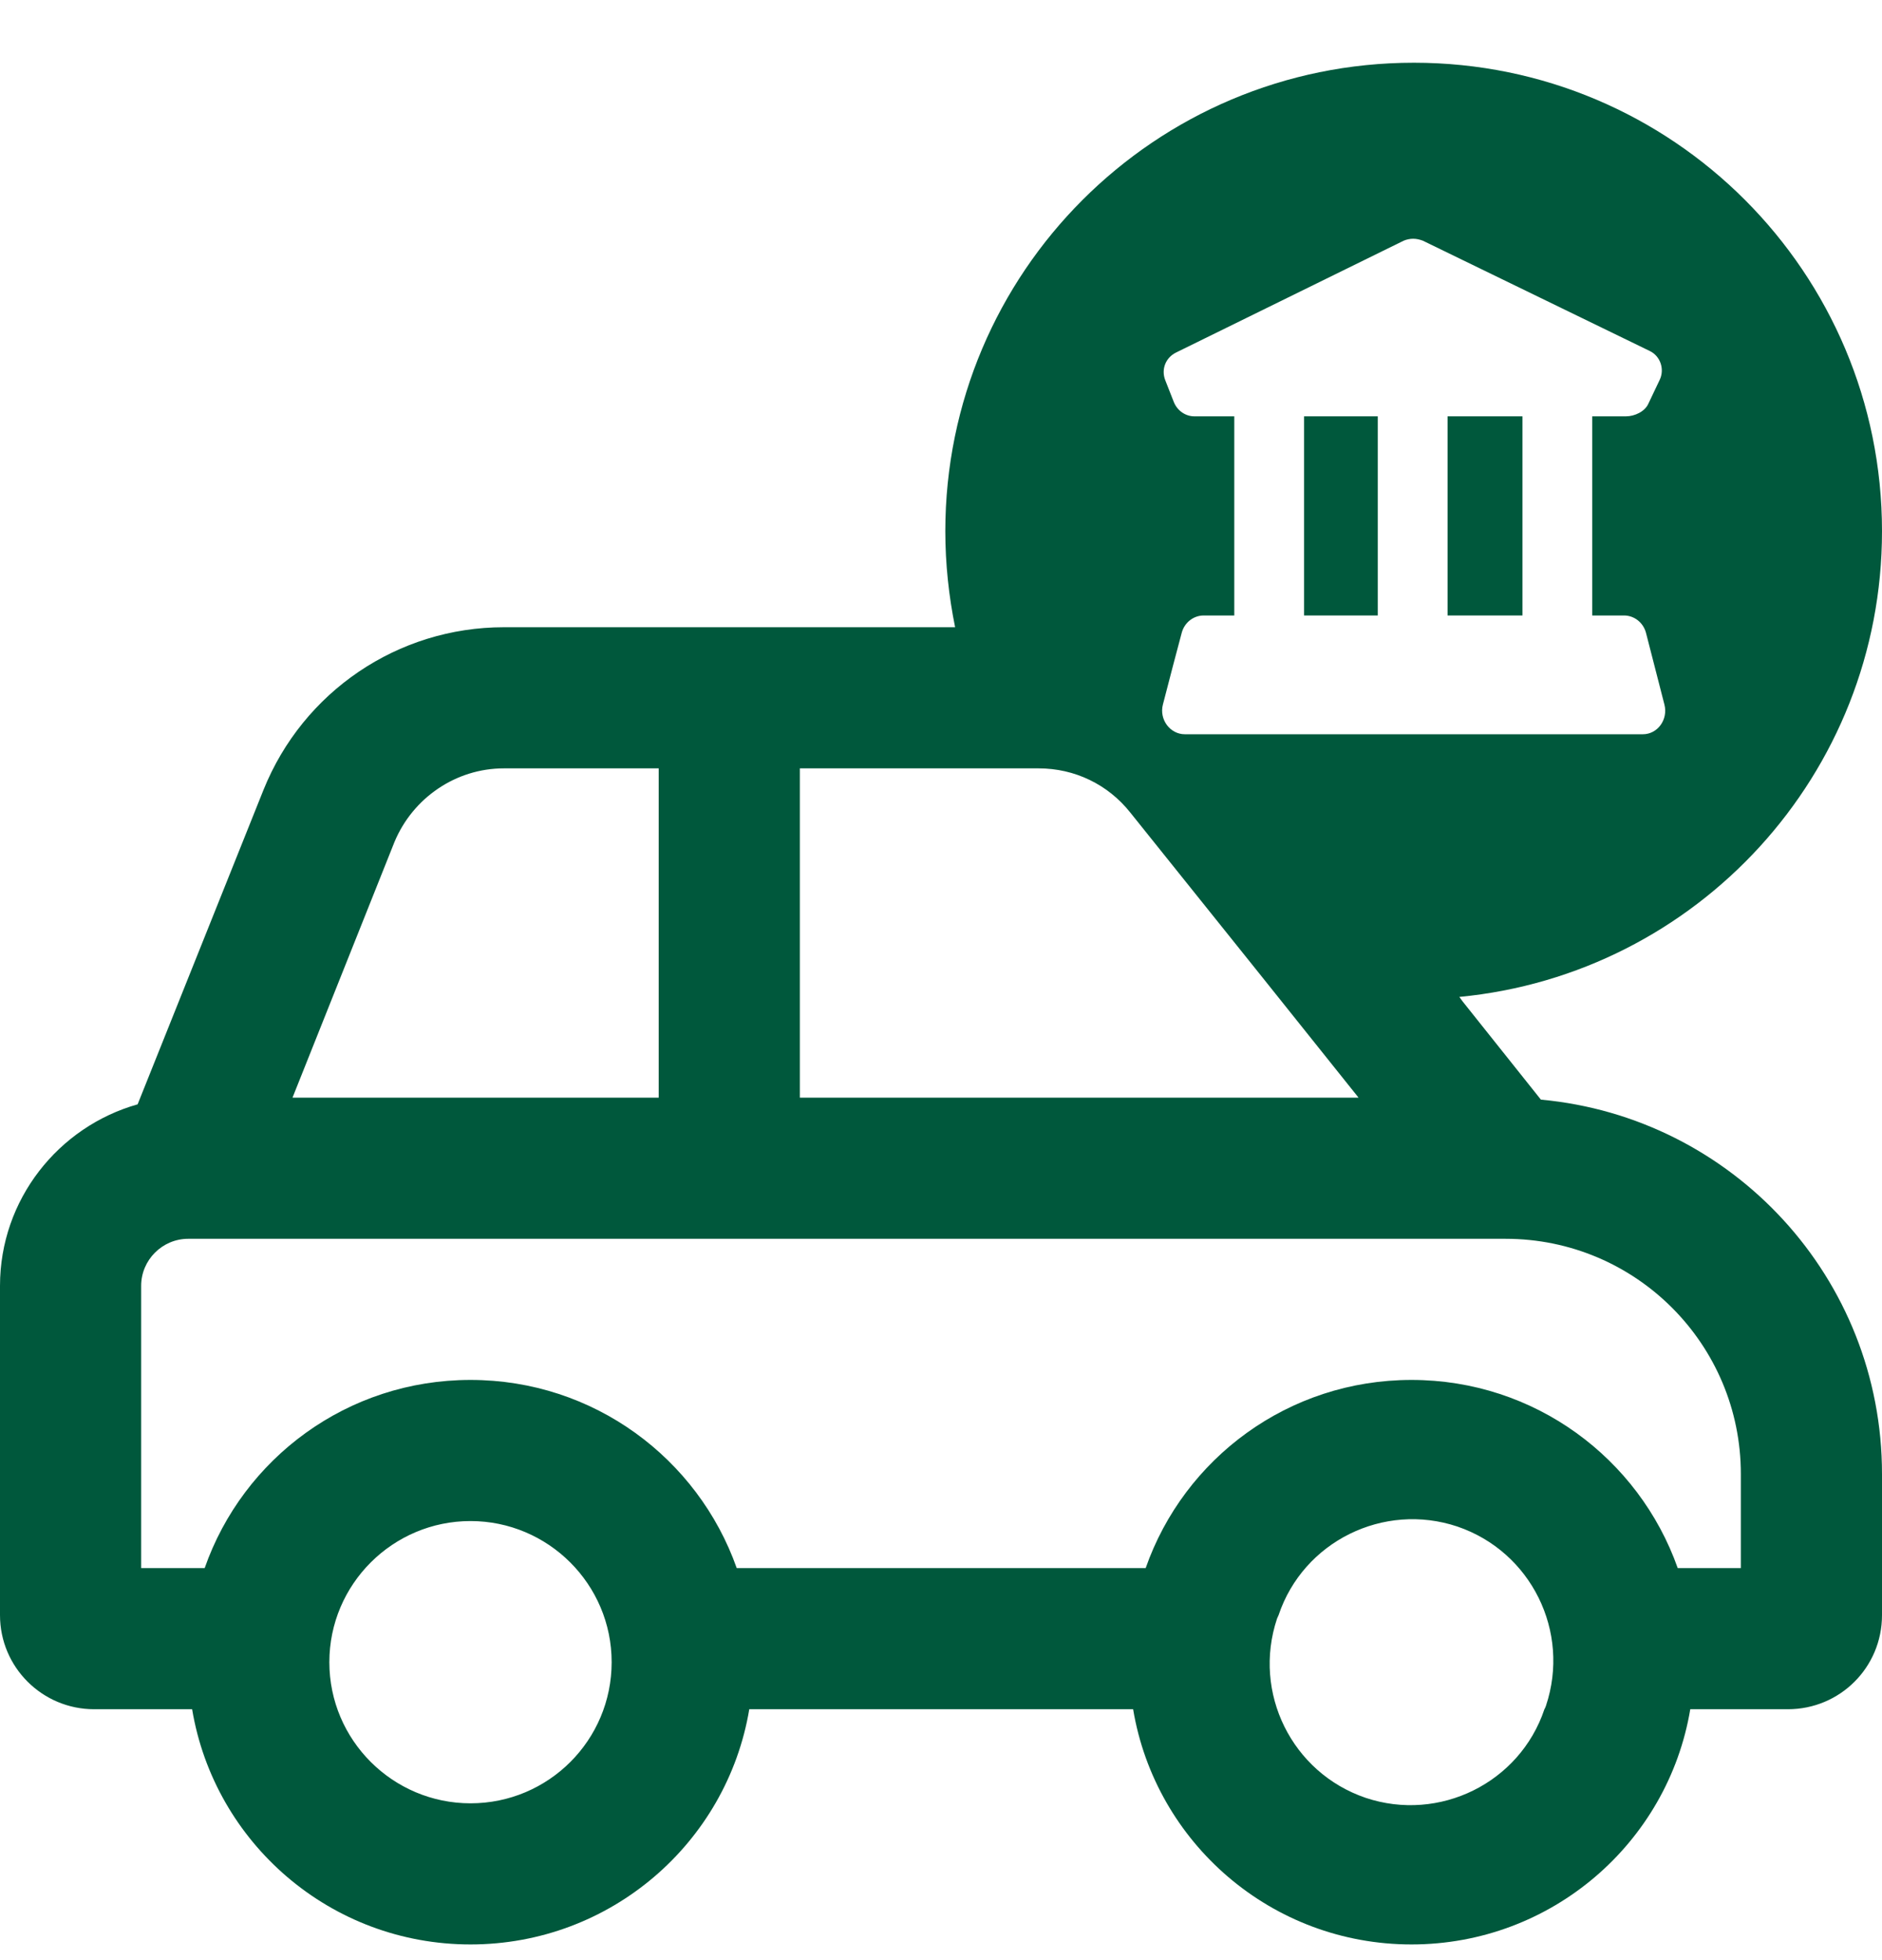 <svg width="24" height="25" viewBox="0 0 24 25" fill="none" xmlns="http://www.w3.org/2000/svg">
<g clip-path="url(#clip0_231_210)">
<path d="M19.65 14.025L18.65 12.77L18.61 12.715C21.64 12.425 24 9.875 24 6.775C24 3.475 21.33 0.8 18.03 0.8C14.73 0.8 12.055 3.475 12.055 6.775C12.055 7.195 12.1 7.605 12.18 8H6.425C5.075 8 3.865 8.82 3.36 10.075L1.755 14.085C0.745 14.37 0 15.3 0 16.4V20.6C0 21.265 0.54 21.8 1.2 21.8H2.45C2.735 23.505 4.215 24.8 6 24.8C7.785 24.8 9.27 23.505 9.555 21.8H14.45C14.735 23.505 16.215 24.8 18 24.8C19.785 24.8 21.27 23.505 21.555 21.8H22.8C23.465 21.8 24 21.265 24 20.6V18.8C24 16.3 22.095 14.25 19.65 14.025ZM15 4.495L17.9 3.07C17.935 3.055 17.98 3.045 18.02 3.045C18.065 3.045 18.105 3.055 18.145 3.07L21.035 4.475C21.175 4.54 21.23 4.71 21.165 4.845L21.02 5.15C20.975 5.25 20.845 5.31 20.735 5.31H20.305V7.85H20.71C20.84 7.85 20.955 7.94 20.99 8.07L21.225 8.985C21.275 9.175 21.14 9.365 20.95 9.365H15.11C14.92 9.365 14.78 9.175 14.83 8.985L14.96 8.485L15.07 8.07C15.105 7.94 15.22 7.85 15.35 7.85H15.74V5.31H15.23C15.12 5.31 15.015 5.24 14.97 5.13L14.86 4.85C14.805 4.71 14.865 4.56 15 4.495ZM10.2 9.8H13.245C13.705 9.8 14.13 10.005 14.415 10.365L16.05 12.405L16.11 12.48L17.325 14H10.2V9.8ZM5.03 10.74C5.265 10.175 5.815 9.8 6.425 9.8H8.4V14H3.73L5.03 10.74ZM6 23C5.01 23 4.2 22.195 4.2 21.2C4.2 20.205 5.01 19.4 6 19.4C6.99 19.4 7.8 20.205 7.8 21.2C7.8 22.195 6.995 23 6 23ZM19.715 21.755C19.715 21.755 19.705 21.785 19.695 21.8C19.38 22.74 18.355 23.245 17.415 22.93C16.475 22.61 15.97 21.59 16.285 20.645C16.29 20.63 16.3 20.615 16.305 20.6C16.62 19.66 17.645 19.155 18.585 19.47C19.525 19.79 20.03 20.81 19.715 21.755ZM22.2 20H21.395C20.9 18.6 19.57 17.6 18 17.6C16.43 17.6 15.1 18.6 14.61 20H9.395C8.9 18.6 7.57 17.6 6 17.6C4.43 17.6 3.1 18.6 2.61 20H1.8V16.4C1.8 16.07 2.07 15.8 2.4 15.8H19.2C20.86 15.8 22.2 17.145 22.2 18.8V20Z" fill="#00583C"/>
<path d="M19.415 5.31H18.46V7.85H19.415V5.31Z" fill="#00583C"/>
<path d="M17.57 5.31H16.63V7.85H17.57V5.31Z" fill="#00583C"/>
</g>
<defs>
<clipPath id="clip0_231_210">
<rect width="24" height="24" fill="white" transform="translate(0 0.8)"/>
</clipPath>
</defs>
</svg>
